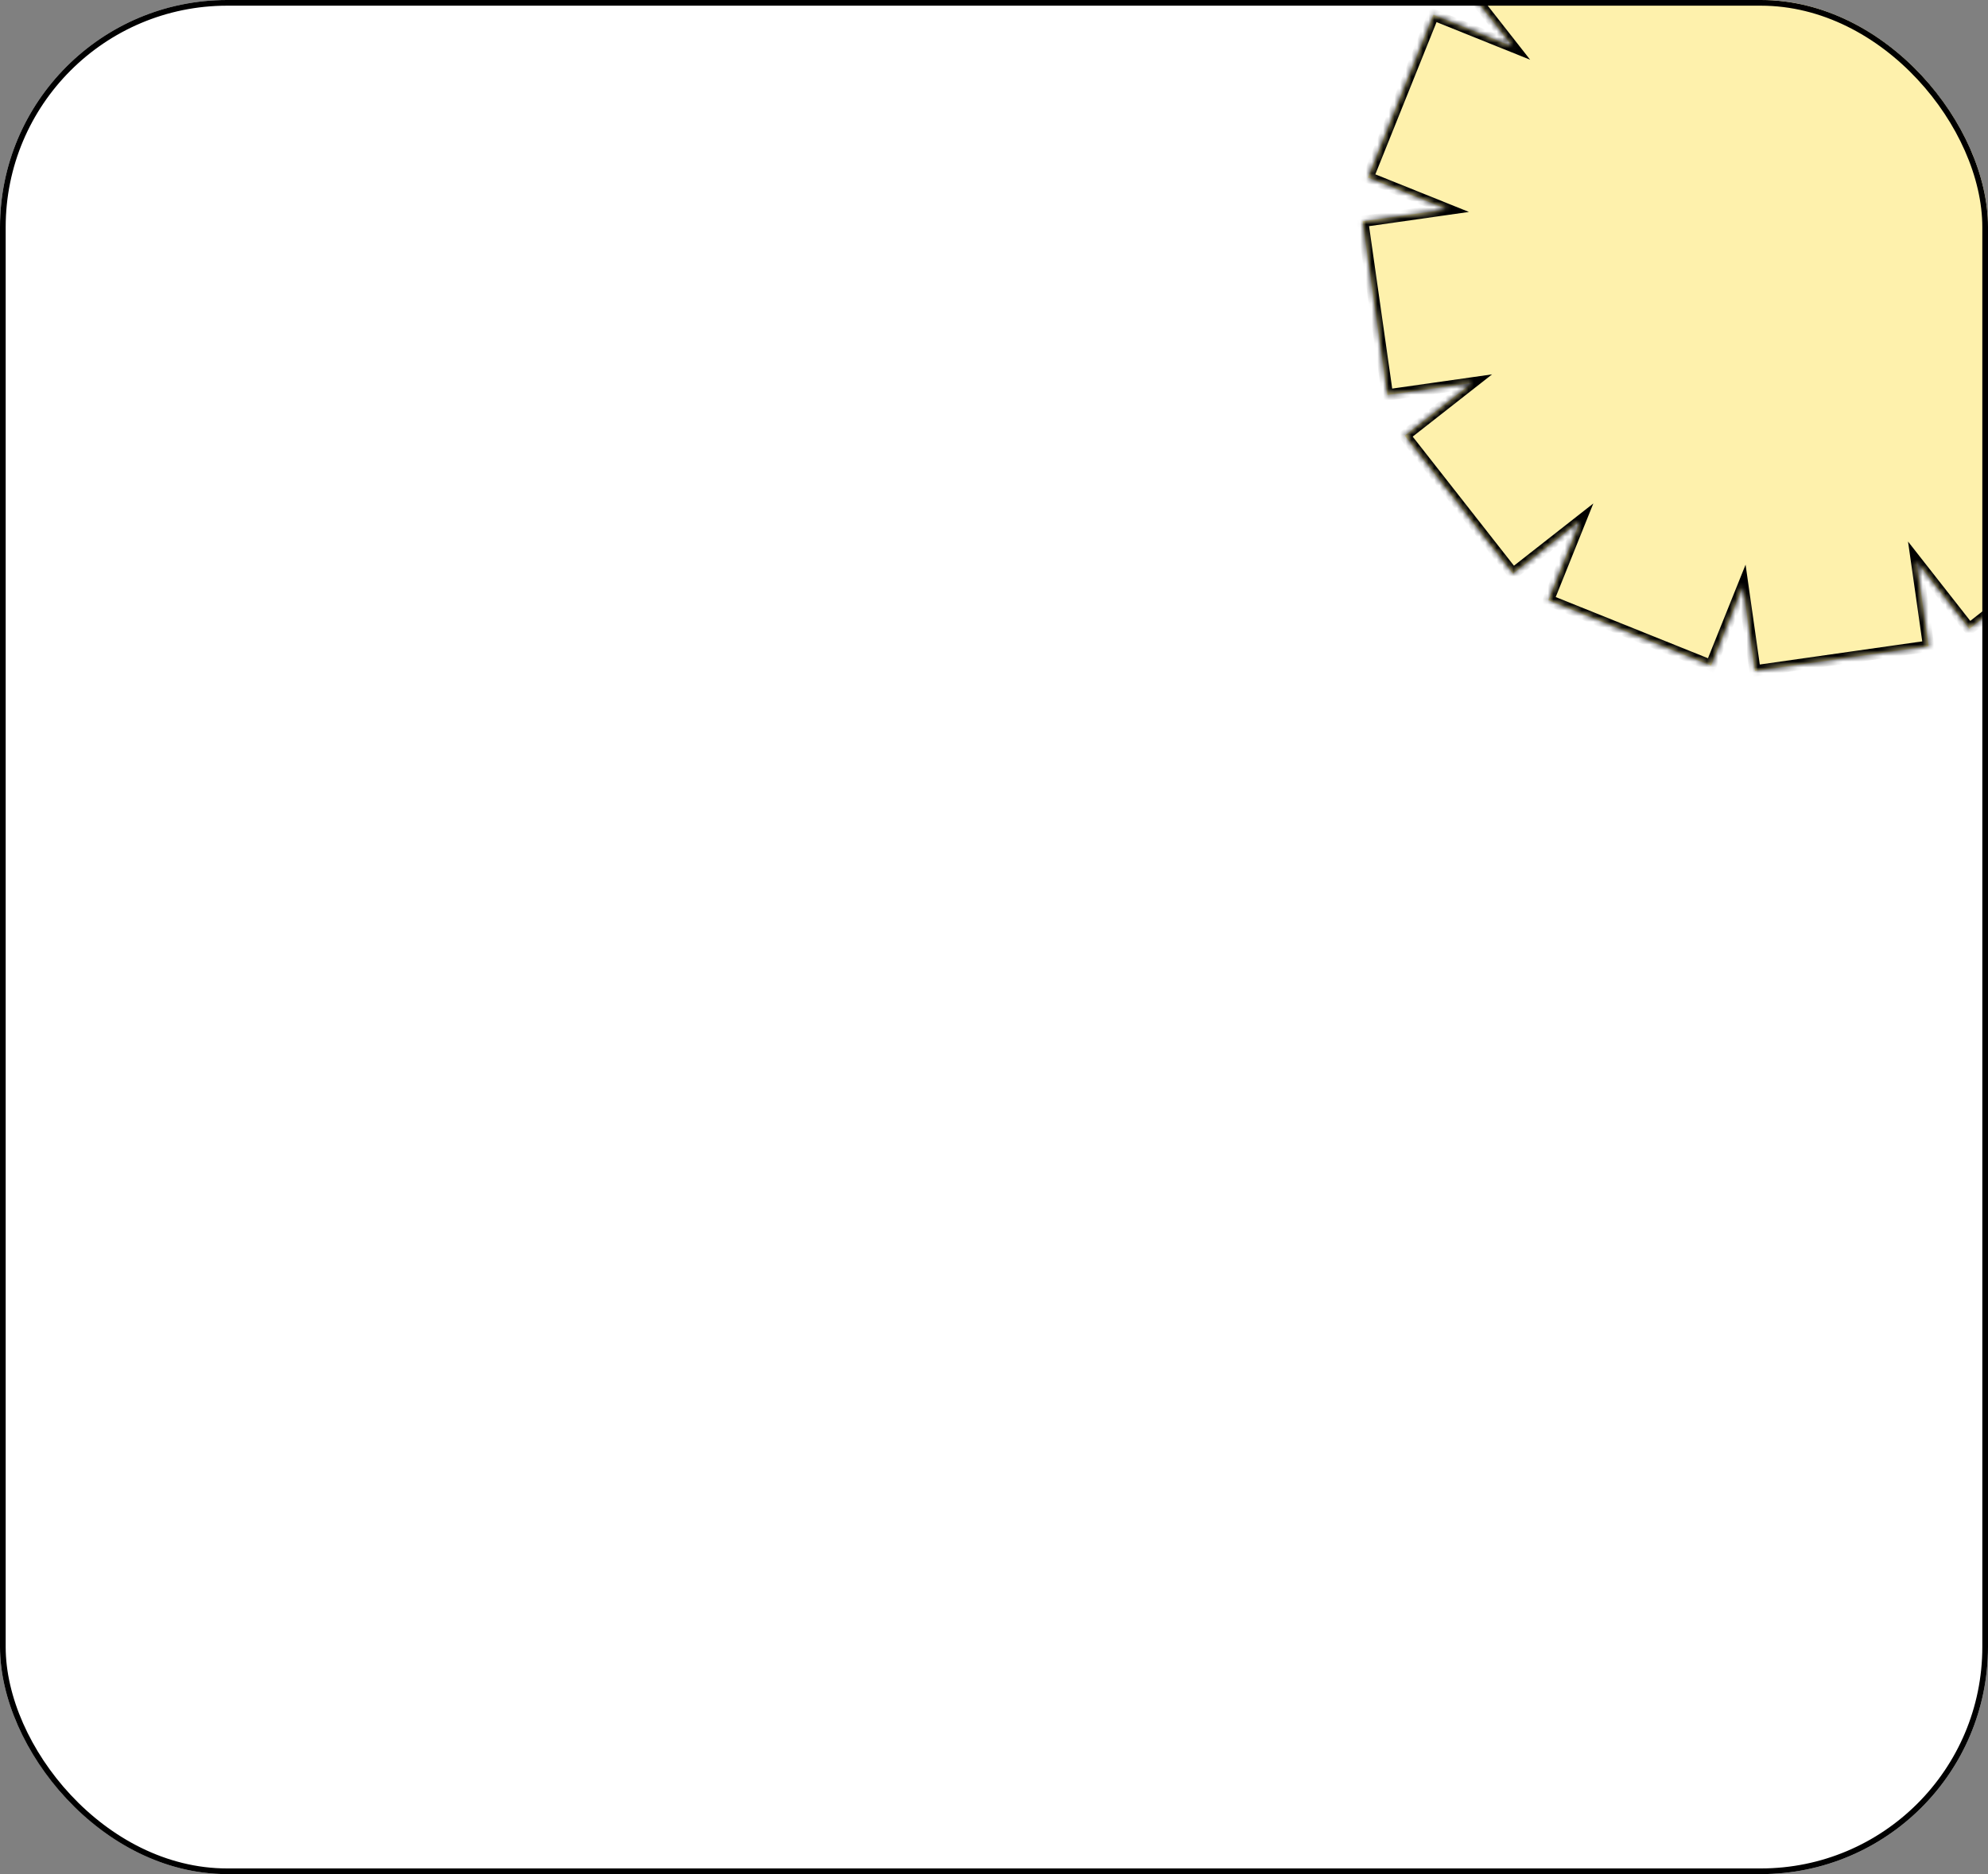 <?xml version="1.0" encoding="UTF-8"?> <svg xmlns="http://www.w3.org/2000/svg" width="350" height="330" viewBox="0 0 350 330" fill="none"><rect x="0" y="0" width="350" height="330" fill="#808080" stroke="none"/> <g clip-path="url(#clip0_106_1121)"> <rect width="350" height="330" rx="40" fill="white"></rect> <mask id="path-3-inside-1_106_1121" fill="white"> <path fill-rule="evenodd" clip-rule="evenodd" d="M337.435 98.905L346.709 110.731L371.015 91.671L361.741 79.845L375.685 85.45L387.204 56.79L373.26 51.186L388.138 49.068L383.784 18.488L368.906 20.607L380.731 11.333L361.671 -12.973L349.845 -3.698L355.449 -17.643L326.79 -29.162L321.185 -15.218L319.067 -30.096L288.488 -25.742L290.606 -10.864L281.333 -22.689L257.027 -3.629L266.301 8.197L252.357 2.592L240.838 31.252L254.782 36.856L239.904 38.975L244.258 69.554L259.136 67.436L247.311 76.709L266.371 101.015L278.196 91.742L272.592 105.685L301.251 117.204L306.856 103.26L308.974 118.138L339.554 113.784L337.435 98.905Z"></path> </mask> <path fill-rule="evenodd" clip-rule="evenodd" d="M337.435 98.905L346.709 110.731L371.015 91.671L361.741 79.845L375.685 85.45L387.204 56.79L373.26 51.186L388.138 49.068L383.784 18.488L368.906 20.607L380.731 11.333L361.671 -12.973L349.845 -3.698L355.449 -17.643L326.79 -29.162L321.185 -15.218L319.067 -30.096L288.488 -25.742L290.606 -10.864L281.333 -22.689L257.027 -3.629L266.301 8.197L252.357 2.592L240.838 31.252L254.782 36.856L239.904 38.975L244.258 69.554L259.136 67.436L247.311 76.709L266.371 101.015L278.196 91.742L272.592 105.685L301.251 117.204L306.856 103.26L308.974 118.138L339.554 113.784L337.435 98.905Z" fill="#FEF1AC"></path> <path d="M346.709 110.731L345.922 111.348L346.539 112.135L347.326 111.518L346.709 110.731ZM337.435 98.905L338.222 98.288L335.919 95.351L336.445 99.046L337.435 98.905ZM371.015 91.671L371.632 92.457L372.419 91.84L371.801 91.053L371.015 91.671ZM361.741 79.845L362.114 78.918L358.651 77.526L360.954 80.463L361.741 79.845ZM375.685 85.45L375.312 86.378L376.24 86.751L376.613 85.823L375.685 85.45ZM387.204 56.79L388.132 57.163L388.505 56.235L387.577 55.862L387.204 56.79ZM373.26 51.186L373.119 50.196L369.424 50.722L372.887 52.114L373.26 51.186ZM388.138 49.068L388.279 50.057L389.269 49.916L389.128 48.926L388.138 49.068ZM383.784 18.488L384.774 18.347L384.633 17.357L383.643 17.498L383.784 18.488ZM368.906 20.607L368.289 19.82L365.352 22.123L369.047 21.597L368.906 20.607ZM380.731 11.333L381.349 12.12L382.135 11.503L381.518 10.716L380.731 11.333ZM361.671 -12.973L362.458 -13.59L361.841 -14.377L361.054 -13.759L361.671 -12.973ZM349.845 -3.698L348.917 -4.071L347.525 -0.608L350.462 -2.911L349.845 -3.698ZM355.449 -17.643L356.377 -17.27L356.75 -18.198L355.822 -18.571L355.449 -17.643ZM326.79 -29.162L327.163 -30.09L326.235 -30.463L325.862 -29.535L326.79 -29.162ZM321.185 -15.218L320.195 -15.077L320.721 -11.382L322.113 -14.845L321.185 -15.218ZM319.067 -30.096L320.057 -30.237L319.916 -31.227L318.926 -31.086L319.067 -30.096ZM288.488 -25.742L288.347 -26.732L287.357 -26.591L287.498 -25.601L288.488 -25.742ZM290.606 -10.864L289.819 -10.247L292.122 -7.311L291.596 -11.005L290.606 -10.864ZM281.333 -22.689L282.12 -23.307L281.503 -24.093L280.716 -23.476L281.333 -22.689ZM257.027 -3.629L256.41 -4.416L255.623 -3.799L256.24 -3.012L257.027 -3.629ZM266.301 8.197L265.928 9.125L269.391 10.517L267.088 7.58L266.301 8.197ZM252.357 2.592L252.73 1.665L251.802 1.292L251.429 2.219L252.357 2.592ZM240.838 31.252L239.91 30.879L239.537 31.807L240.465 32.18L240.838 31.252ZM254.782 36.856L254.923 37.846L258.618 37.32L255.155 35.928L254.782 36.856ZM239.904 38.975L239.763 37.985L238.773 38.126L238.914 39.116L239.904 38.975ZM244.258 69.554L243.268 69.695L243.409 70.685L244.399 70.544L244.258 69.554ZM259.136 67.436L259.753 68.223L262.69 65.92L258.995 66.446L259.136 67.436ZM247.311 76.709L246.694 75.922L245.907 76.539L246.524 77.326L247.311 76.709ZM266.371 101.015L265.584 101.632L266.202 102.419L266.988 101.802L266.371 101.015ZM278.196 91.742L279.124 92.115L280.516 88.652L277.579 90.955L278.196 91.742ZM272.592 105.685L271.664 105.312L271.291 106.24L272.219 106.613L272.592 105.685ZM301.251 117.204L300.879 118.132L301.806 118.505L302.179 117.577L301.251 117.204ZM306.856 103.26L307.846 103.119L307.32 99.424L305.928 102.887L306.856 103.26ZM308.974 118.138L307.984 118.279L308.125 119.269L309.115 119.128L308.974 118.138ZM339.554 113.784L339.695 114.774L340.685 114.633L340.544 113.643L339.554 113.784ZM347.496 110.114L338.222 98.288L336.648 99.522L345.922 111.348L347.496 110.114ZM370.397 90.884L346.092 109.944L347.326 111.518L371.632 92.457L370.397 90.884ZM360.954 80.463L370.228 92.288L371.801 91.053L362.528 79.228L360.954 80.463ZM376.058 84.522L362.114 78.918L361.368 80.773L375.312 86.378L376.058 84.522ZM386.276 56.417L374.757 85.077L376.613 85.823L388.132 57.163L386.276 56.417ZM372.887 52.114L386.831 57.718L387.577 55.862L373.633 50.258L372.887 52.114ZM387.997 48.078L373.119 50.196L373.401 52.176L388.279 50.057L387.997 48.078ZM382.794 18.629L387.148 49.208L389.128 48.926L384.774 18.347L382.794 18.629ZM369.047 21.597L383.925 19.478L383.643 17.498L368.765 19.617L369.047 21.597ZM380.114 10.546L368.289 19.82L369.523 21.393L381.349 12.12L380.114 10.546ZM360.884 -12.355L379.945 11.95L381.518 10.716L362.458 -13.59L360.884 -12.355ZM350.462 -2.911L362.288 -12.186L361.054 -13.759L349.227 -4.485L350.462 -2.911ZM354.521 -18.016L348.917 -4.071L350.772 -3.325L356.377 -17.27L354.521 -18.016ZM326.417 -28.234L355.076 -16.715L355.822 -18.571L327.163 -30.09L326.417 -28.234ZM322.113 -14.845L327.718 -28.789L325.862 -29.535L320.258 -15.591L322.113 -14.845ZM318.077 -29.955L320.195 -15.077L322.175 -15.359L320.057 -30.237L318.077 -29.955ZM288.629 -24.752L319.208 -29.106L318.926 -31.086L288.347 -26.732L288.629 -24.752ZM291.596 -11.005L289.478 -25.883L287.498 -25.601L289.616 -10.723L291.596 -11.005ZM280.546 -22.072L289.819 -10.247L291.393 -11.482L282.12 -23.307L280.546 -22.072ZM257.644 -2.842L281.95 -21.903L280.716 -23.476L256.41 -4.416L257.644 -2.842ZM267.088 7.58L257.814 -4.246L256.24 -3.012L265.514 8.814L267.088 7.58ZM251.984 3.52L265.928 9.125L266.674 7.269L252.73 1.665L251.984 3.52ZM241.766 31.625L253.285 2.965L251.429 2.219L239.91 30.879L241.766 31.625ZM255.155 35.928L241.211 30.324L240.465 32.18L254.409 37.784L255.155 35.928ZM240.045 39.965L254.923 37.846L254.641 35.866L239.763 37.985L240.045 39.965ZM245.248 69.413L240.894 38.834L238.914 39.116L243.268 69.695L245.248 69.413ZM258.995 66.446L244.117 68.564L244.399 70.544L259.277 68.426L258.995 66.446ZM247.928 77.496L259.753 68.223L258.519 66.649L246.694 75.922L247.928 77.496ZM267.158 100.398L248.098 76.092L246.524 77.326L265.584 101.632L267.158 100.398ZM277.579 90.955L265.754 100.228L266.988 101.802L278.813 92.529L277.579 90.955ZM273.52 106.058L279.124 92.115L277.268 91.369L271.664 105.312L273.52 106.058ZM301.624 116.276L272.965 104.757L272.219 106.613L300.879 118.132L301.624 116.276ZM305.928 102.887L300.324 116.831L302.179 117.577L307.784 103.633L305.928 102.887ZM309.964 117.997L307.846 103.119L305.866 103.401L307.984 118.279L309.964 117.997ZM339.413 112.794L308.833 117.148L309.115 119.128L339.695 114.774L339.413 112.794ZM336.445 99.046L338.564 113.925L340.544 113.643L338.425 98.764L336.445 99.046Z" fill="black" mask="url(#path-3-inside-1_106_1121)"></path> </g> <rect x="0.5" y="0.5" width="349" height="329" rx="39.5" stroke="black"></rect> <defs> <clipPath id="clip0_106_1121"> <rect width="350" height="330" rx="40" fill="white"></rect> </clipPath> </defs> </svg> 